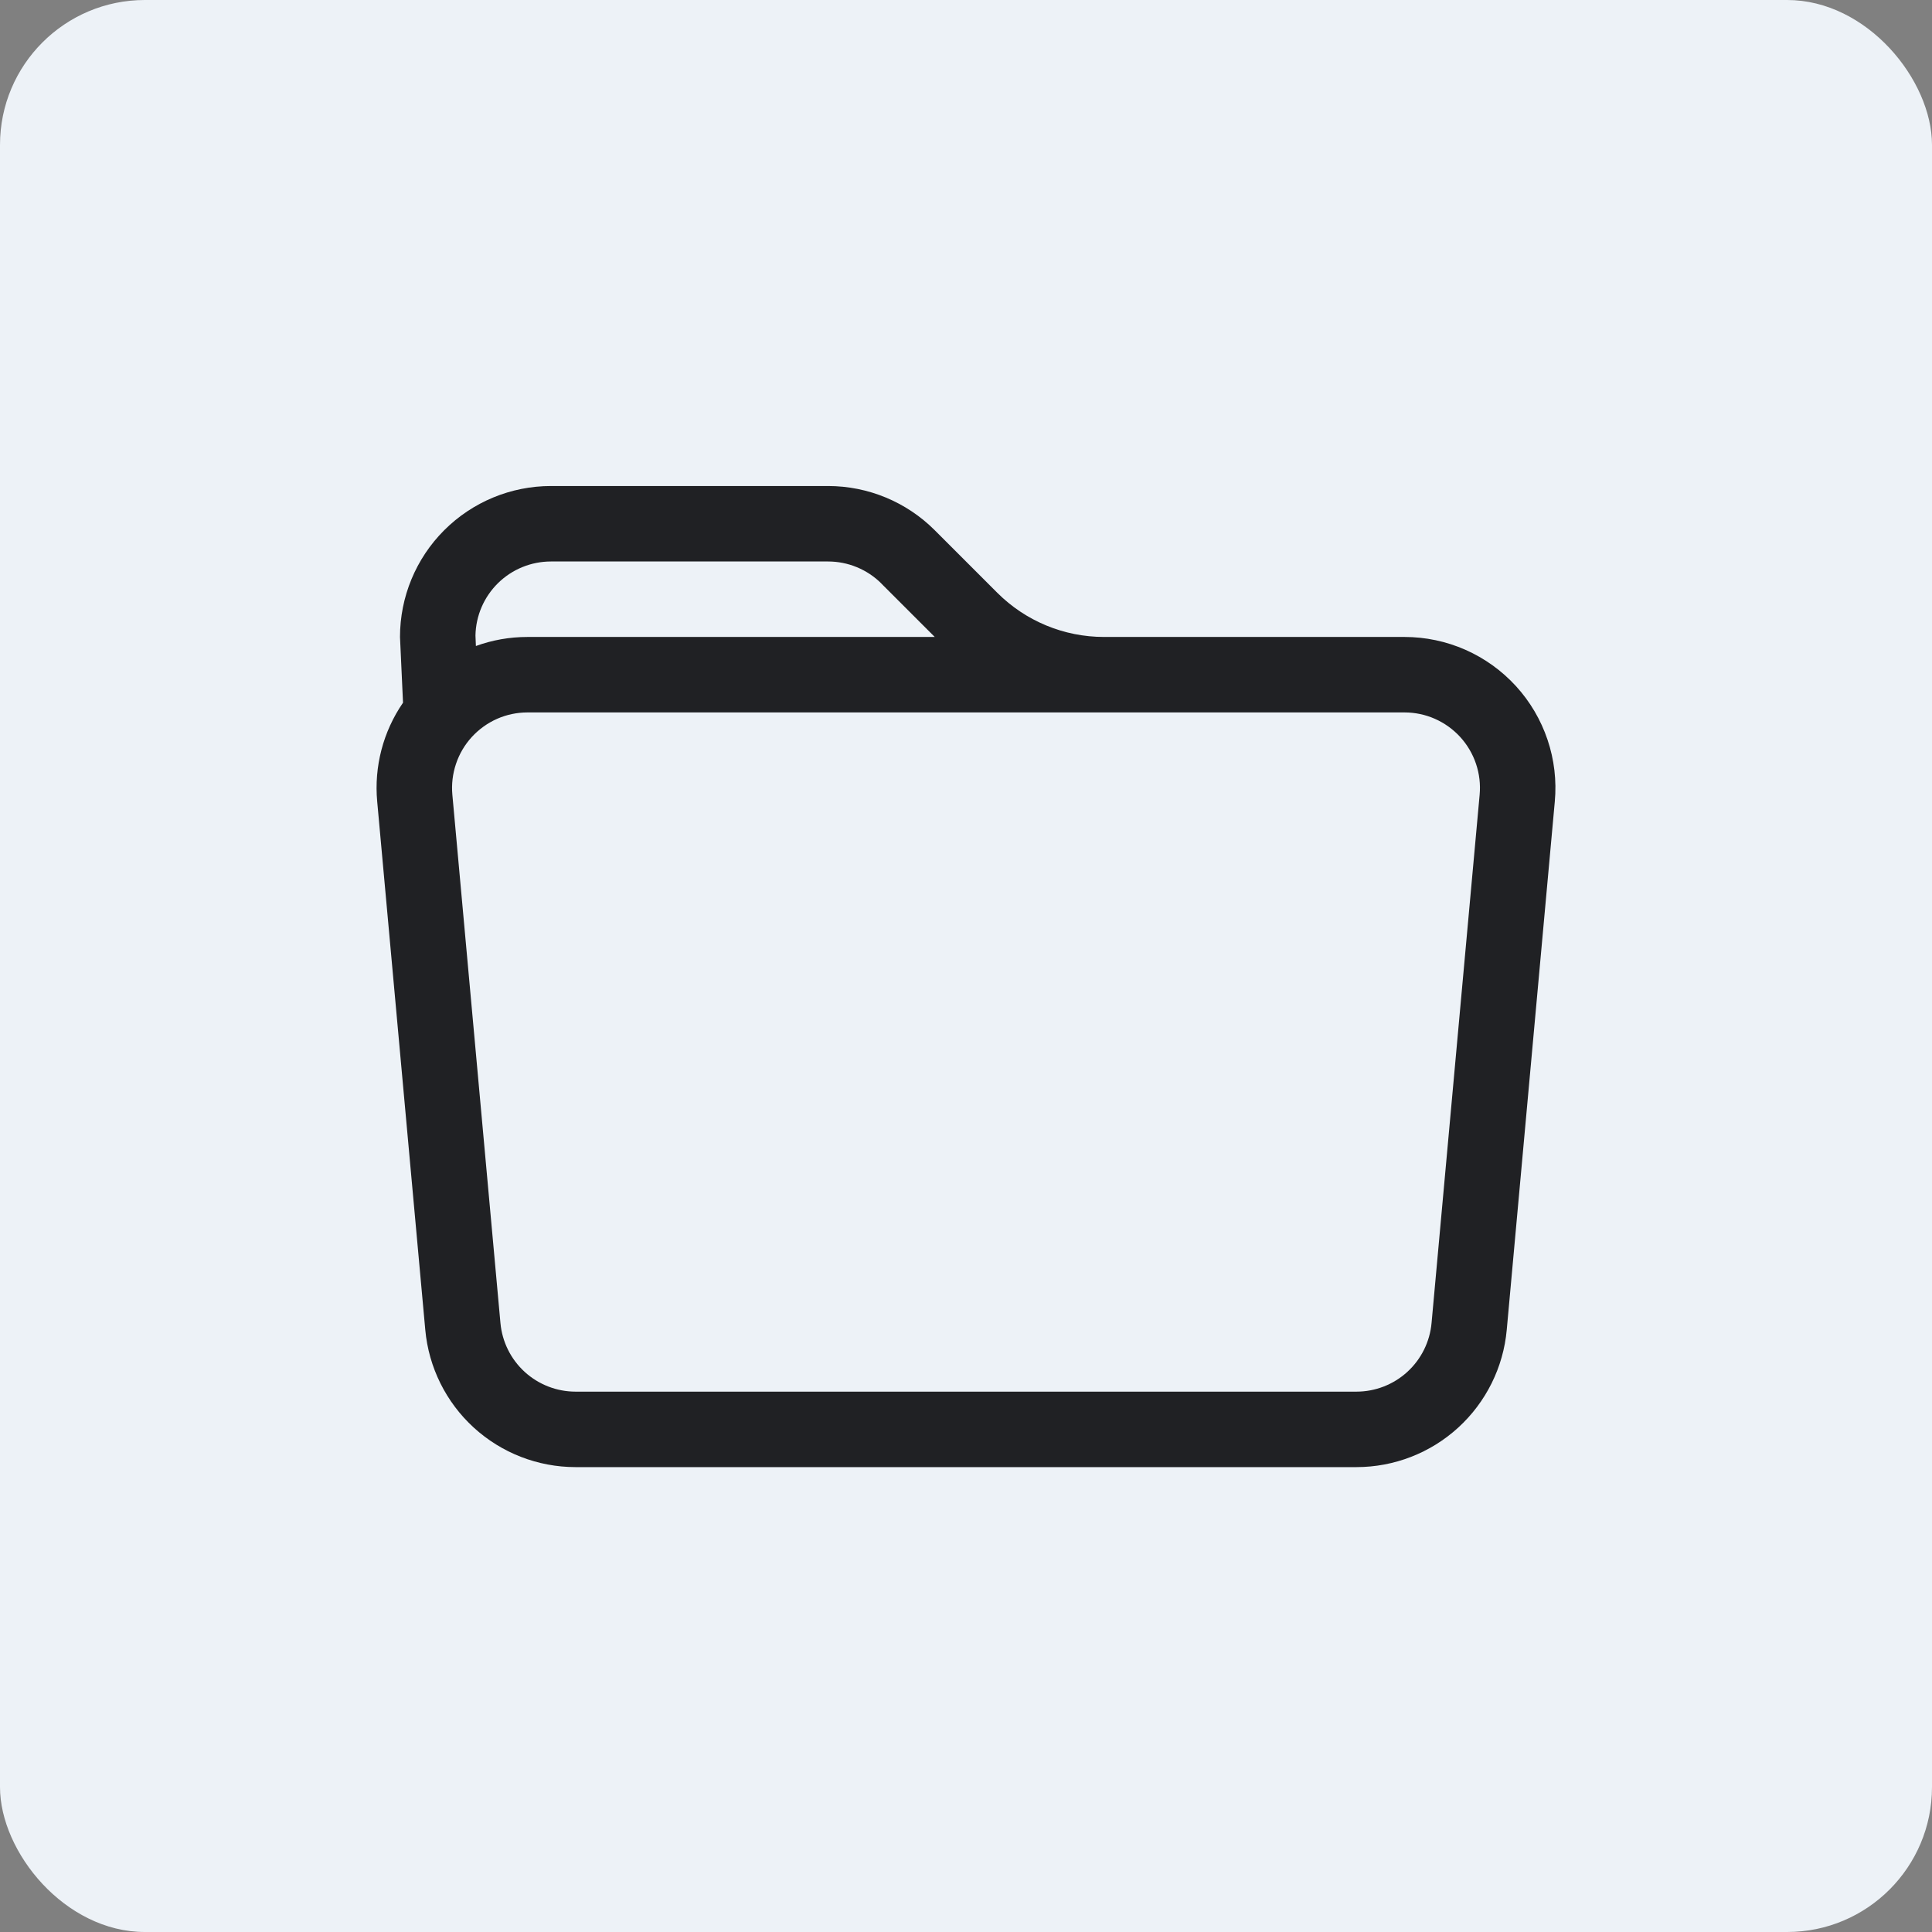 <svg width="80" height="80" viewBox="0 0 80 80" fill="none" xmlns="http://www.w3.org/2000/svg">
<rect x="0" y="0" width="80" height="80" fill="#808080" stroke="none"/>
<rect width="80" height="80" rx="6" fill="#EDF2F7"/>
<path d="M16.688 29.094L16.563 26.375C16.563 24.717 17.221 23.128 18.393 21.956C19.565 20.784 21.155 20.125 22.813 20.125H34.288C35.945 20.125 37.535 20.784 38.706 21.956L41.294 24.544C42.466 25.716 44.055 26.375 45.713 26.375H58.156C59.025 26.375 59.884 26.556 60.679 26.906C61.473 27.257 62.186 27.769 62.772 28.41C63.358 29.051 63.803 29.808 64.08 30.631C64.358 31.454 64.46 32.326 64.381 33.191L62.391 55.066C62.25 56.618 61.533 58.062 60.382 59.114C59.231 60.166 57.728 60.749 56.169 60.75H23.831C22.272 60.749 20.77 60.166 19.618 59.114C18.467 58.062 17.751 56.618 17.61 55.066L15.619 33.191C15.486 31.743 15.864 30.295 16.688 29.097V29.094ZM21.844 29.5C21.41 29.5 20.98 29.59 20.583 29.765C20.186 29.941 19.83 30.197 19.537 30.517C19.244 30.837 19.021 31.215 18.883 31.627C18.744 32.038 18.692 32.474 18.731 32.906L20.722 54.781C20.792 55.558 21.15 56.28 21.725 56.806C22.301 57.332 23.052 57.624 23.831 57.625H56.169C56.949 57.624 57.7 57.332 58.275 56.806C58.85 56.28 59.208 55.558 59.278 54.781L61.269 32.906C61.308 32.474 61.257 32.038 61.118 31.627C60.979 31.215 60.756 30.837 60.464 30.517C60.171 30.197 59.814 29.941 59.417 29.765C59.02 29.59 58.59 29.5 58.156 29.5H21.844ZM36.5 24.166C36.21 23.875 35.865 23.645 35.485 23.488C35.105 23.33 34.699 23.25 34.288 23.25H22.813C21.994 23.25 21.208 23.571 20.624 24.144C20.039 24.718 19.703 25.497 19.688 26.316L19.706 26.75C20.375 26.506 21.094 26.375 21.844 26.375H38.706L36.497 24.166H36.5Z" fill="#202124"/>
</svg>